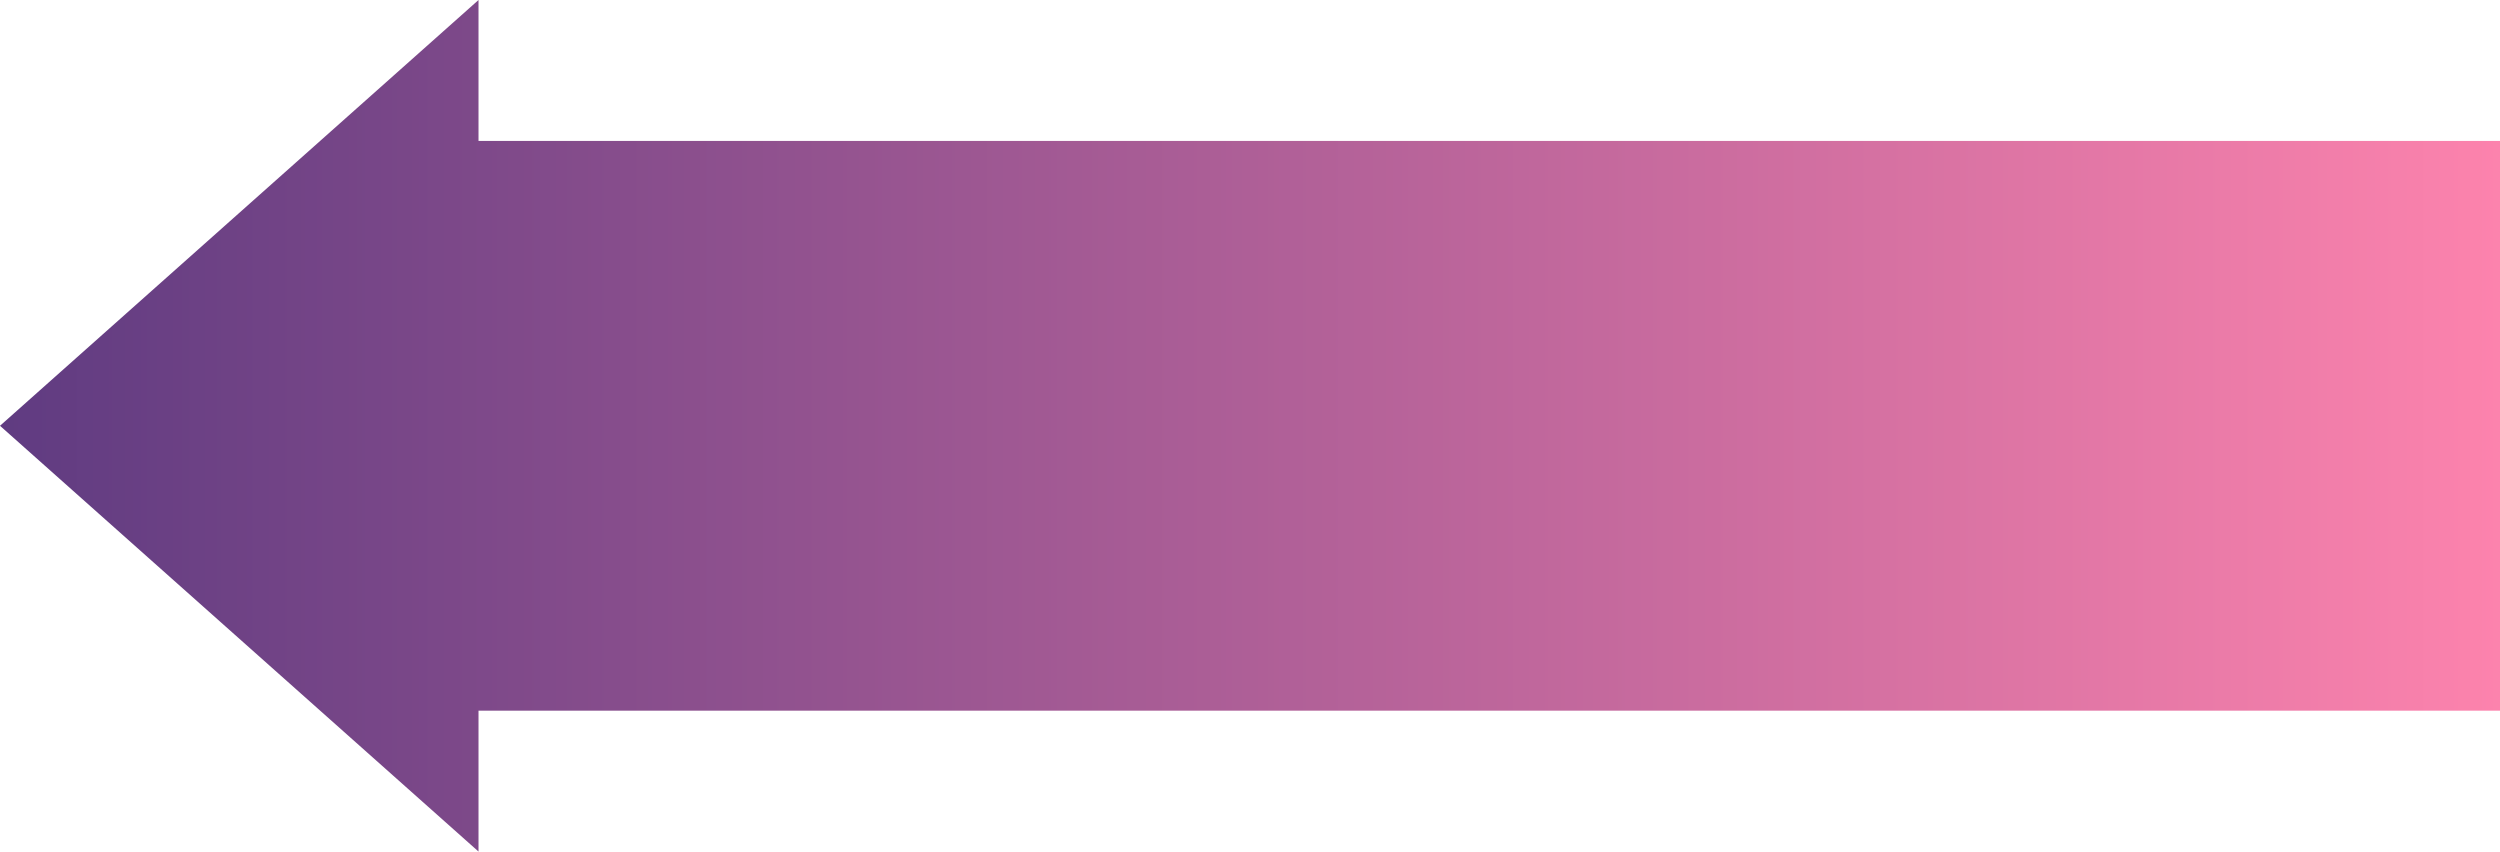 <svg xmlns="http://www.w3.org/2000/svg" xmlns:xlink="http://www.w3.org/1999/xlink" width="640" height="218" viewBox="0 0 640 218">
  <defs>
    <linearGradient id="linear-gradient" y1="0.5" x2="1" y2="0.5" gradientUnits="objectBoundingBox">
      <stop offset="0" stop-color="#fd83ad"/>
      <stop offset="1" stop-color="#5f3b81"/>
    </linearGradient>
  </defs>
  <path id="_1_arrow_2_sp" data-name="1_arrow_2_sp" d="M640,109,517.5,0V36.077H0V181.923H517.5V218Z" transform="translate(640 218) rotate(180)" fill="url(#linear-gradient)"/>
</svg>

